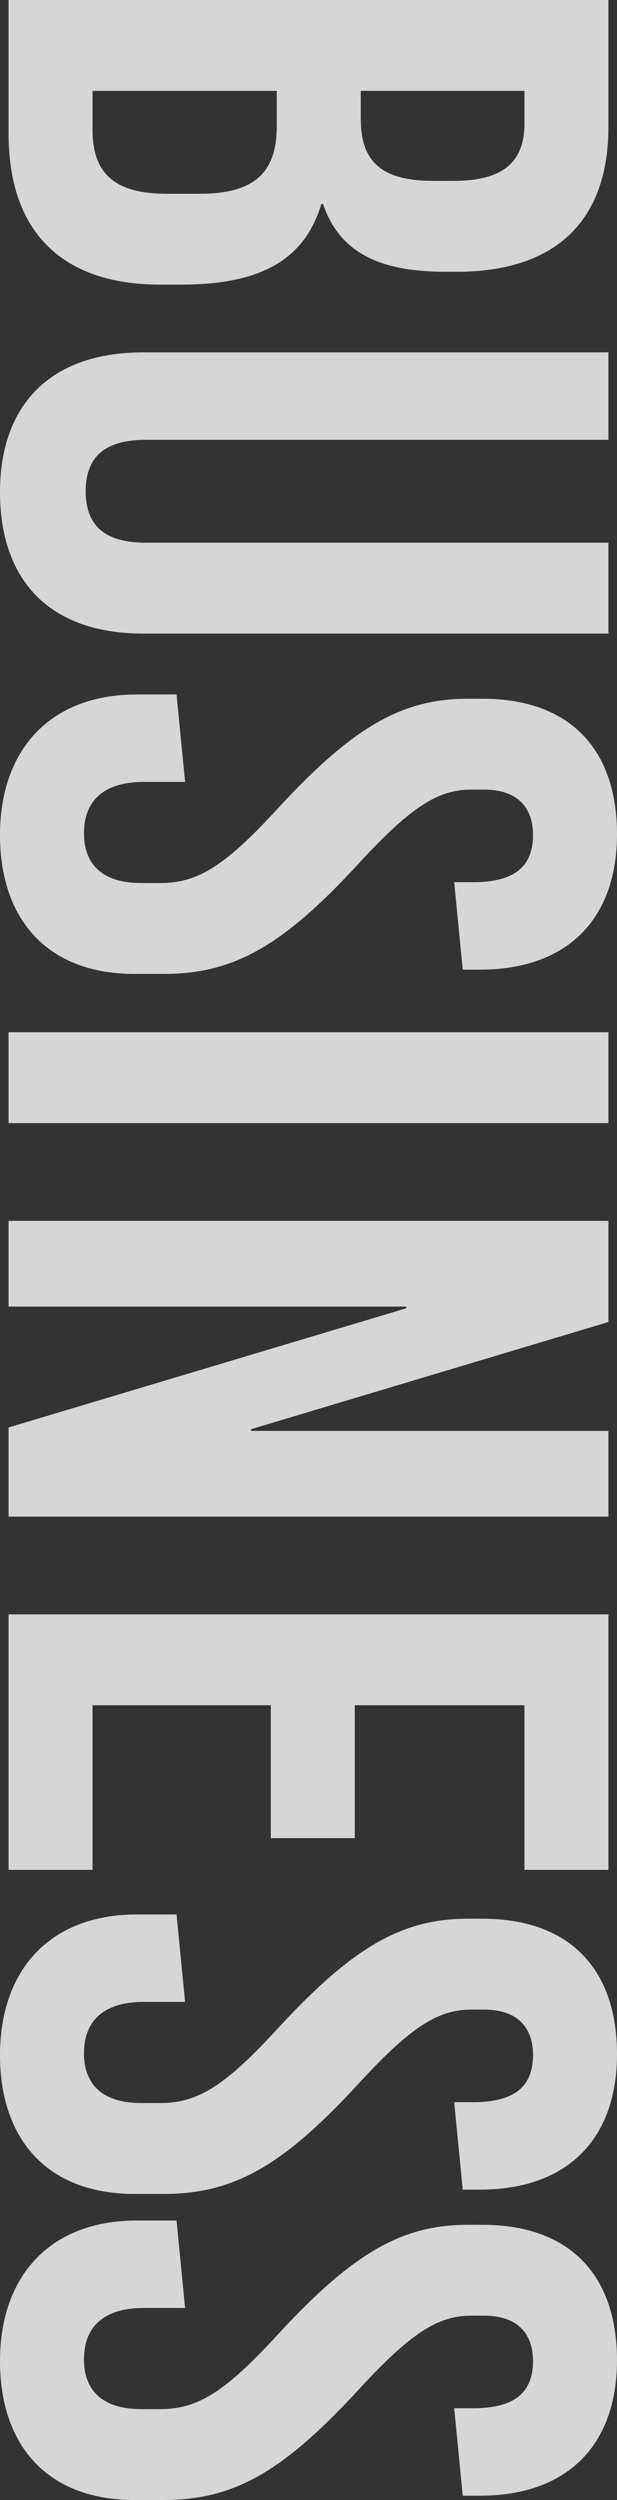 <svg xmlns="http://www.w3.org/2000/svg" width="129.6" height="524.88" viewBox="0 0 129.6 524.88">
  <rect x="0" y="0" width="129.6" height="524.88" fill="#333333" stroke="none"/>
  <path id="パス_1060" data-name="パス 1060" d="M10.26-126V0H38.34C58.86,0,70.02-11.16,70.02-31.86v-4.32c0-16.56-5.04-25.92-16.92-29.52v-.36c10.08-3.42,14.22-11.7,14.22-25.74v-2.34C67.32-114.84,56.7-126,36.9-126Zm19.08,17.64h6.84c8.28,0,12.06,4.68,12.06,14.94v4.14c0,10.62-3.78,15.3-12.96,15.3H29.34Zm0,52.02h7.38c10.08,0,14.22,5.04,14.22,16.2v7.02c0,10.62-4.14,15.48-13.32,15.48H29.34ZM143.28-126H124.2v97.2c0,9.18-4.14,12.6-10.8,12.6s-10.8-3.42-10.8-12.6V-126H84.24v97.74c0,19.8,11.34,30.06,29.34,30.06,18.36,0,29.7-10.26,29.7-30.06Zm42.12-1.8c-17.64,0-28.44,9.72-28.44,28.26v3.06c0,13.68,5.76,23.94,22.68,39.6,12.42,11.34,16.02,17.1,16.02,25.02v3.96c0,9-4.68,12.06-10.44,12.06-6.84,0-10.8-4.14-10.8-12.6v-8.64l-18.36,1.8V-27c0,18.54,11.88,28.8,29.52,28.8,17.46,0,29.16-9.72,29.16-28.26v-6.12c0-14.58-5.76-24.84-22.68-40.5-12.42-11.34-16.02-17.1-16.02-24.12v-2.7c0-7.2,3.96-10.26,9.54-10.26,6.66,0,9.9,3.96,9.9,12.6v3.96l18.36-1.8V-99C213.84-117.54,203.04-127.8,185.4-127.8ZM246.06,0V-126H226.98V0Zm82.62,0V-126h-18v75.06h-.36L287.82-126H266.58V0h18V-83.52h.36L309.96,0Zm74.16-108.36V-126H349.2V0h53.64V-17.64H368.28V-55.08h27.9V-72.72h-27.9v-35.64Zm38.7-19.44c-17.64,0-28.44,9.72-28.44,28.26v3.06c0,13.68,5.76,23.94,22.68,39.6,12.42,11.34,16.02,17.1,16.02,25.02v3.96c0,9-4.68,12.06-10.44,12.06-6.84,0-10.8-4.14-10.8-12.6v-8.64l-18.36,1.8V-27c0,18.54,11.88,28.8,29.52,28.8,17.46,0,29.16-9.72,29.16-28.26v-6.12c0-14.58-5.76-24.84-22.68-40.5-12.42-11.34-16.02-17.1-16.02-24.12v-2.7c0-7.2,3.96-10.26,9.54-10.26,6.66,0,9.9,3.96,9.9,12.6v3.96l18.36-1.8V-99C469.98-117.54,459.18-127.8,441.54-127.8Zm64.26,0c-17.64,0-28.44,9.72-28.44,28.26v3.06c0,13.68,5.76,23.94,22.68,39.6,12.42,11.34,16.02,17.1,16.02,25.02v3.96c0,9-4.68,12.06-10.44,12.06-6.84,0-10.8-4.14-10.8-12.6v-8.64l-18.36,1.8V-27c0,18.54,11.88,28.8,29.52,28.8,17.46,0,29.16-9.72,29.16-28.26v-6.12c0-14.58-5.76-24.84-22.68-40.5-12.42-11.34-16.02-17.1-16.02-24.12v-2.7c0-7.2,3.96-10.26,9.54-10.26,6.66,0,9.9,3.96,9.9,12.6v3.96l18.36-1.8V-99C534.24-117.54,523.44-127.8,505.8-127.8Z" transform="translate(1.8 -10.26) rotate(90)" fill="#fff" opacity="0.8" style="mix-blend-mode: overlay;isolation: isolate"/>
</svg>
